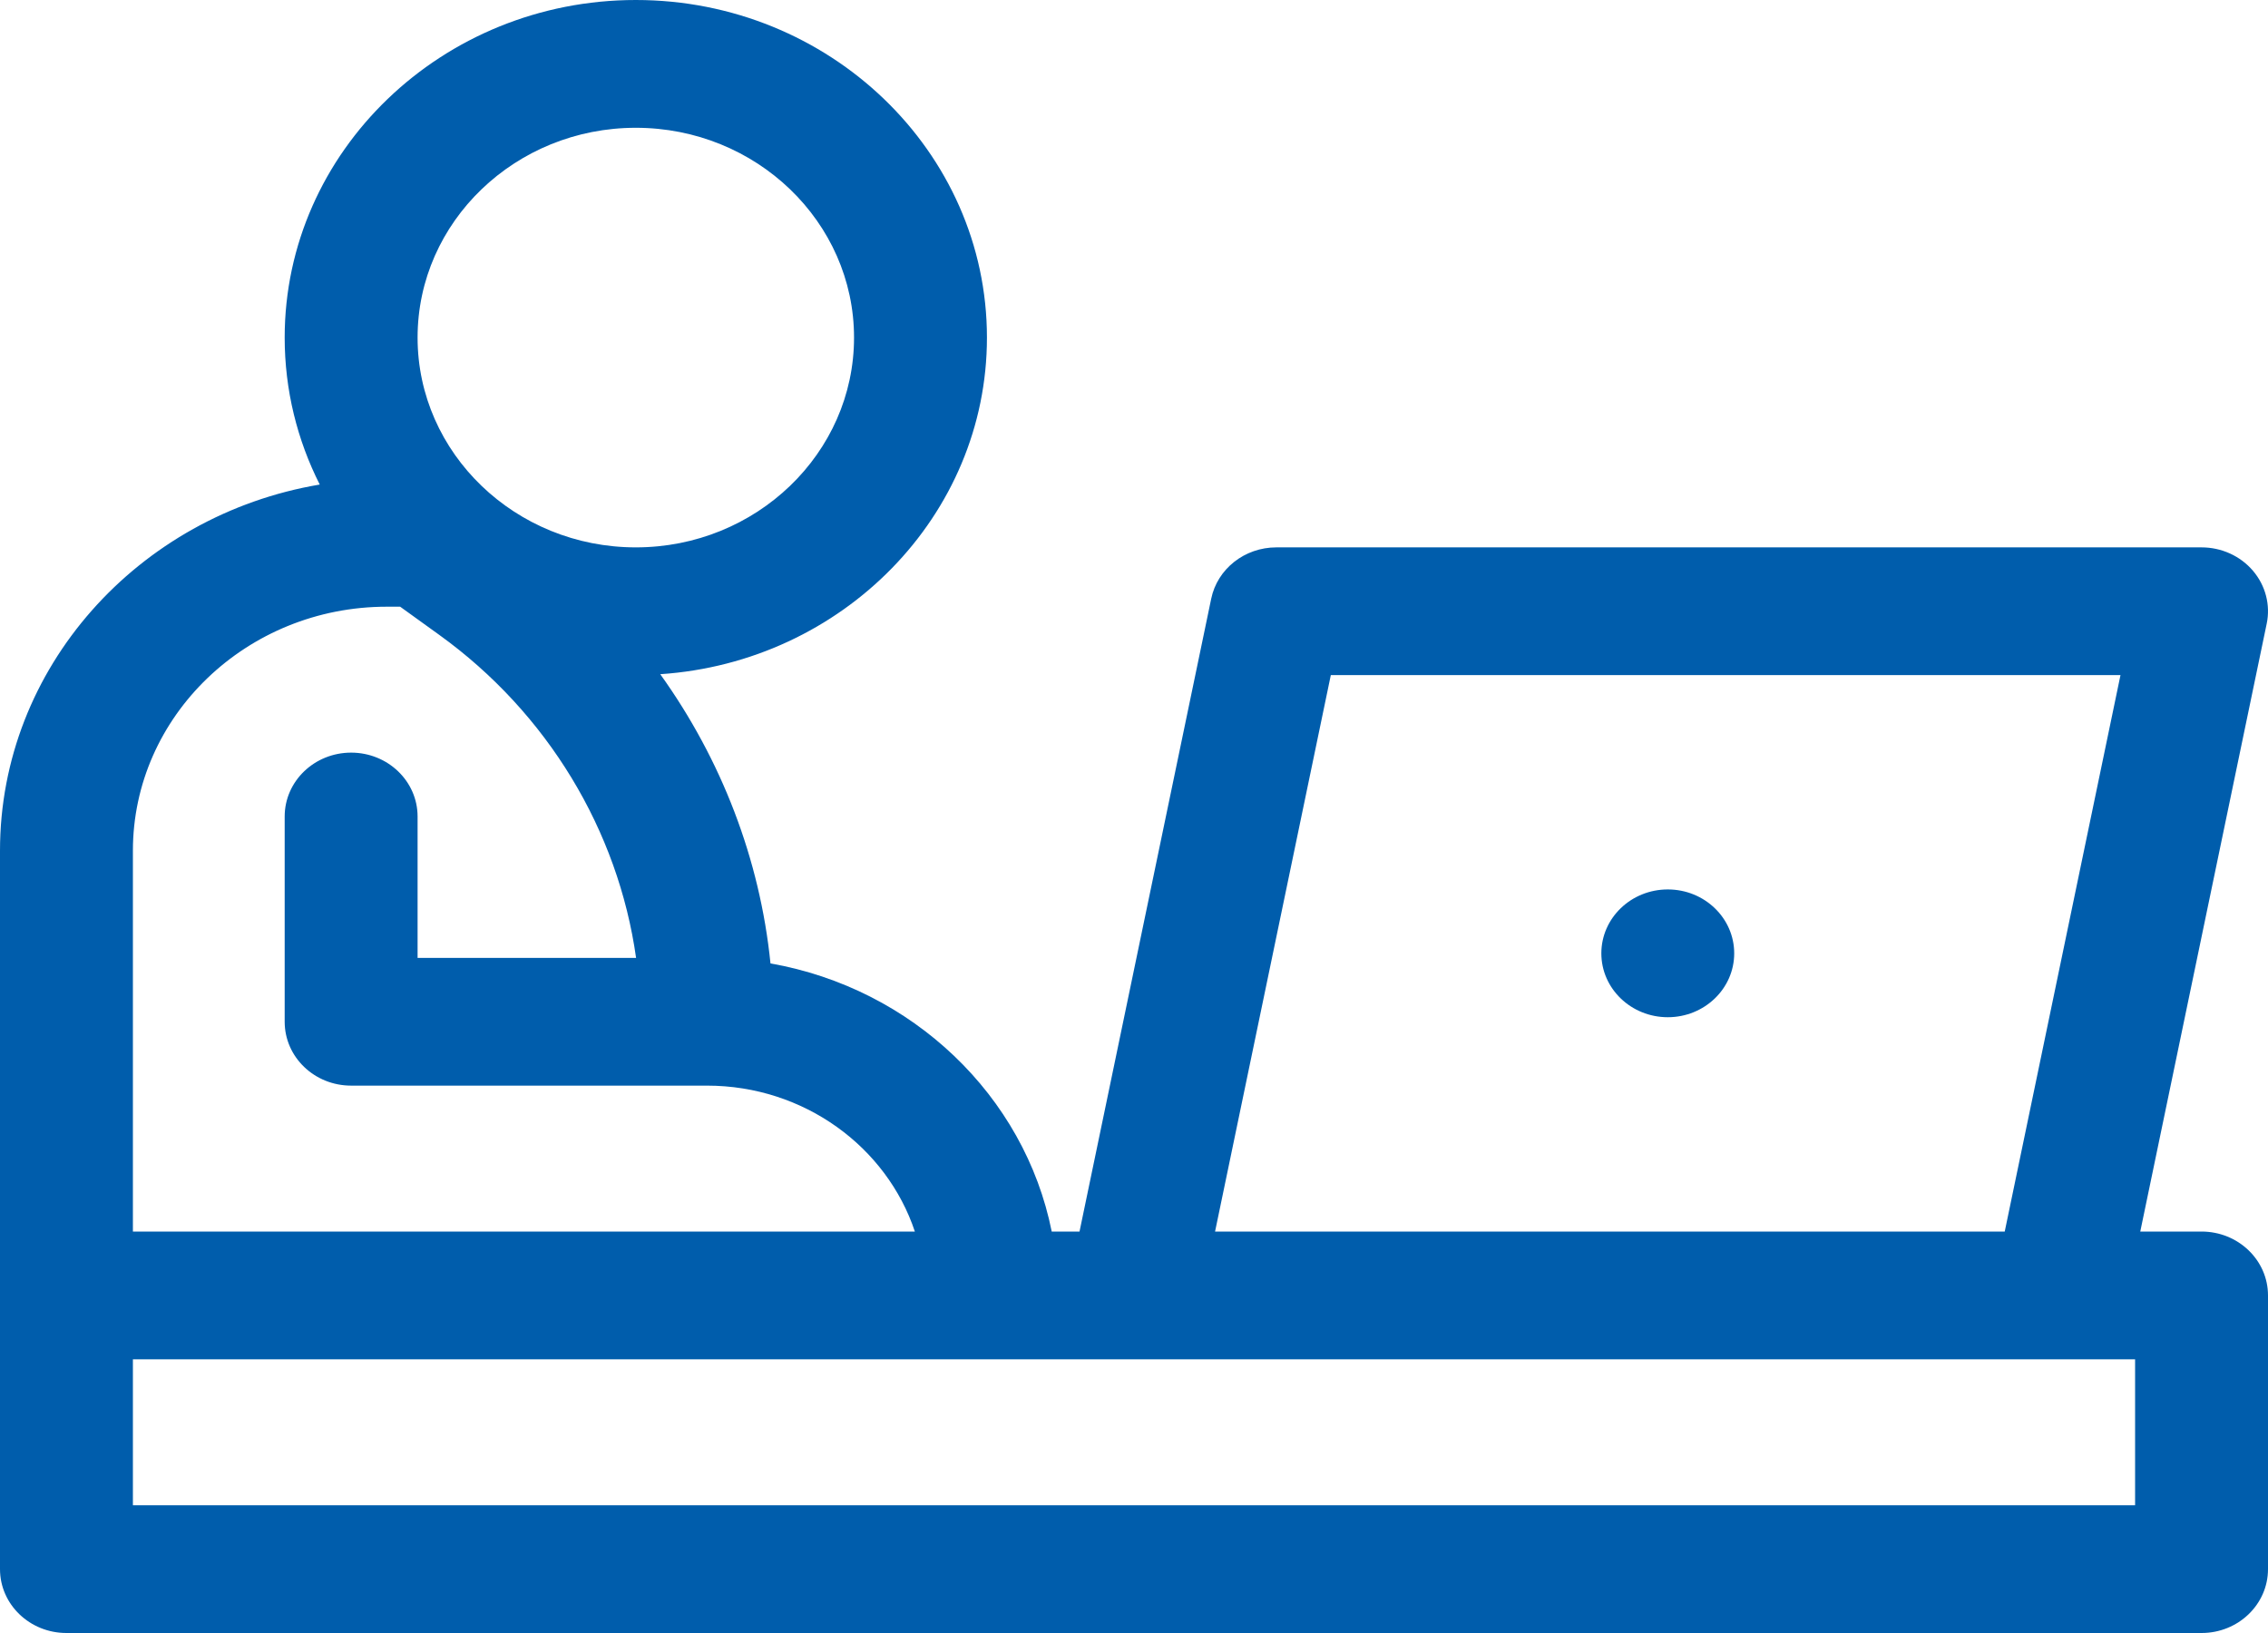 <svg width="50" height="36" viewBox="0 0 50 36" fill="none" xmlns="http://www.w3.org/2000/svg">
<path d="M48.535 27.15H47.184L49.971 13.751C50.058 13.338 49.946 12.908 49.668 12.582C49.39 12.256 48.974 12.067 48.535 12.067H28.138C27.44 12.067 26.838 12.541 26.702 13.199L23.799 27.15H23.186C22.587 24.153 20.112 21.79 16.986 21.239C16.754 18.942 15.905 16.744 14.556 14.863C18.573 14.596 21.758 11.371 21.758 7.442C21.758 3.338 18.285 0 14.017 0C9.749 0 6.276 3.338 6.276 7.442C6.276 8.602 6.554 9.702 7.049 10.682C3.05 11.356 0 14.719 0 18.754V34.592C0 35.37 0.656 36 1.465 36H48.535C49.344 36 50 35.37 50 34.592V28.558C50 27.781 49.344 27.15 48.535 27.15ZM29.339 14.883H46.748L44.196 27.15H26.787L29.339 14.883ZM14.017 2.817C16.67 2.817 18.828 4.891 18.828 7.442C18.828 9.992 16.67 12.067 14.017 12.067C11.364 12.067 9.206 9.992 9.206 7.442C9.206 4.891 11.364 2.817 14.017 2.817ZM2.93 18.754C2.93 15.788 5.44 13.375 8.525 13.375H8.822C9.041 13.532 9.339 13.748 9.686 13.998C12.069 15.716 13.628 18.307 14.023 21.117H9.206V18C9.206 17.222 8.55 16.592 7.741 16.592C6.932 16.592 6.276 17.222 6.276 18V22.525C6.276 23.303 6.932 23.933 7.741 23.933H15.586C17.728 23.933 19.548 25.286 20.169 27.15H2.93V18.754ZM47.07 33.184H2.93V29.967H47.07V33.184Z" fill="#005DAC"/>
<path d="M36.768 22.425C37.577 22.425 38.232 21.794 38.232 21.017C38.232 20.239 37.577 19.608 36.768 19.608C35.959 19.608 35.303 20.239 35.303 21.017C35.303 21.794 35.959 22.425 36.768 22.425Z" fill="#005DAC"/>
</svg>
